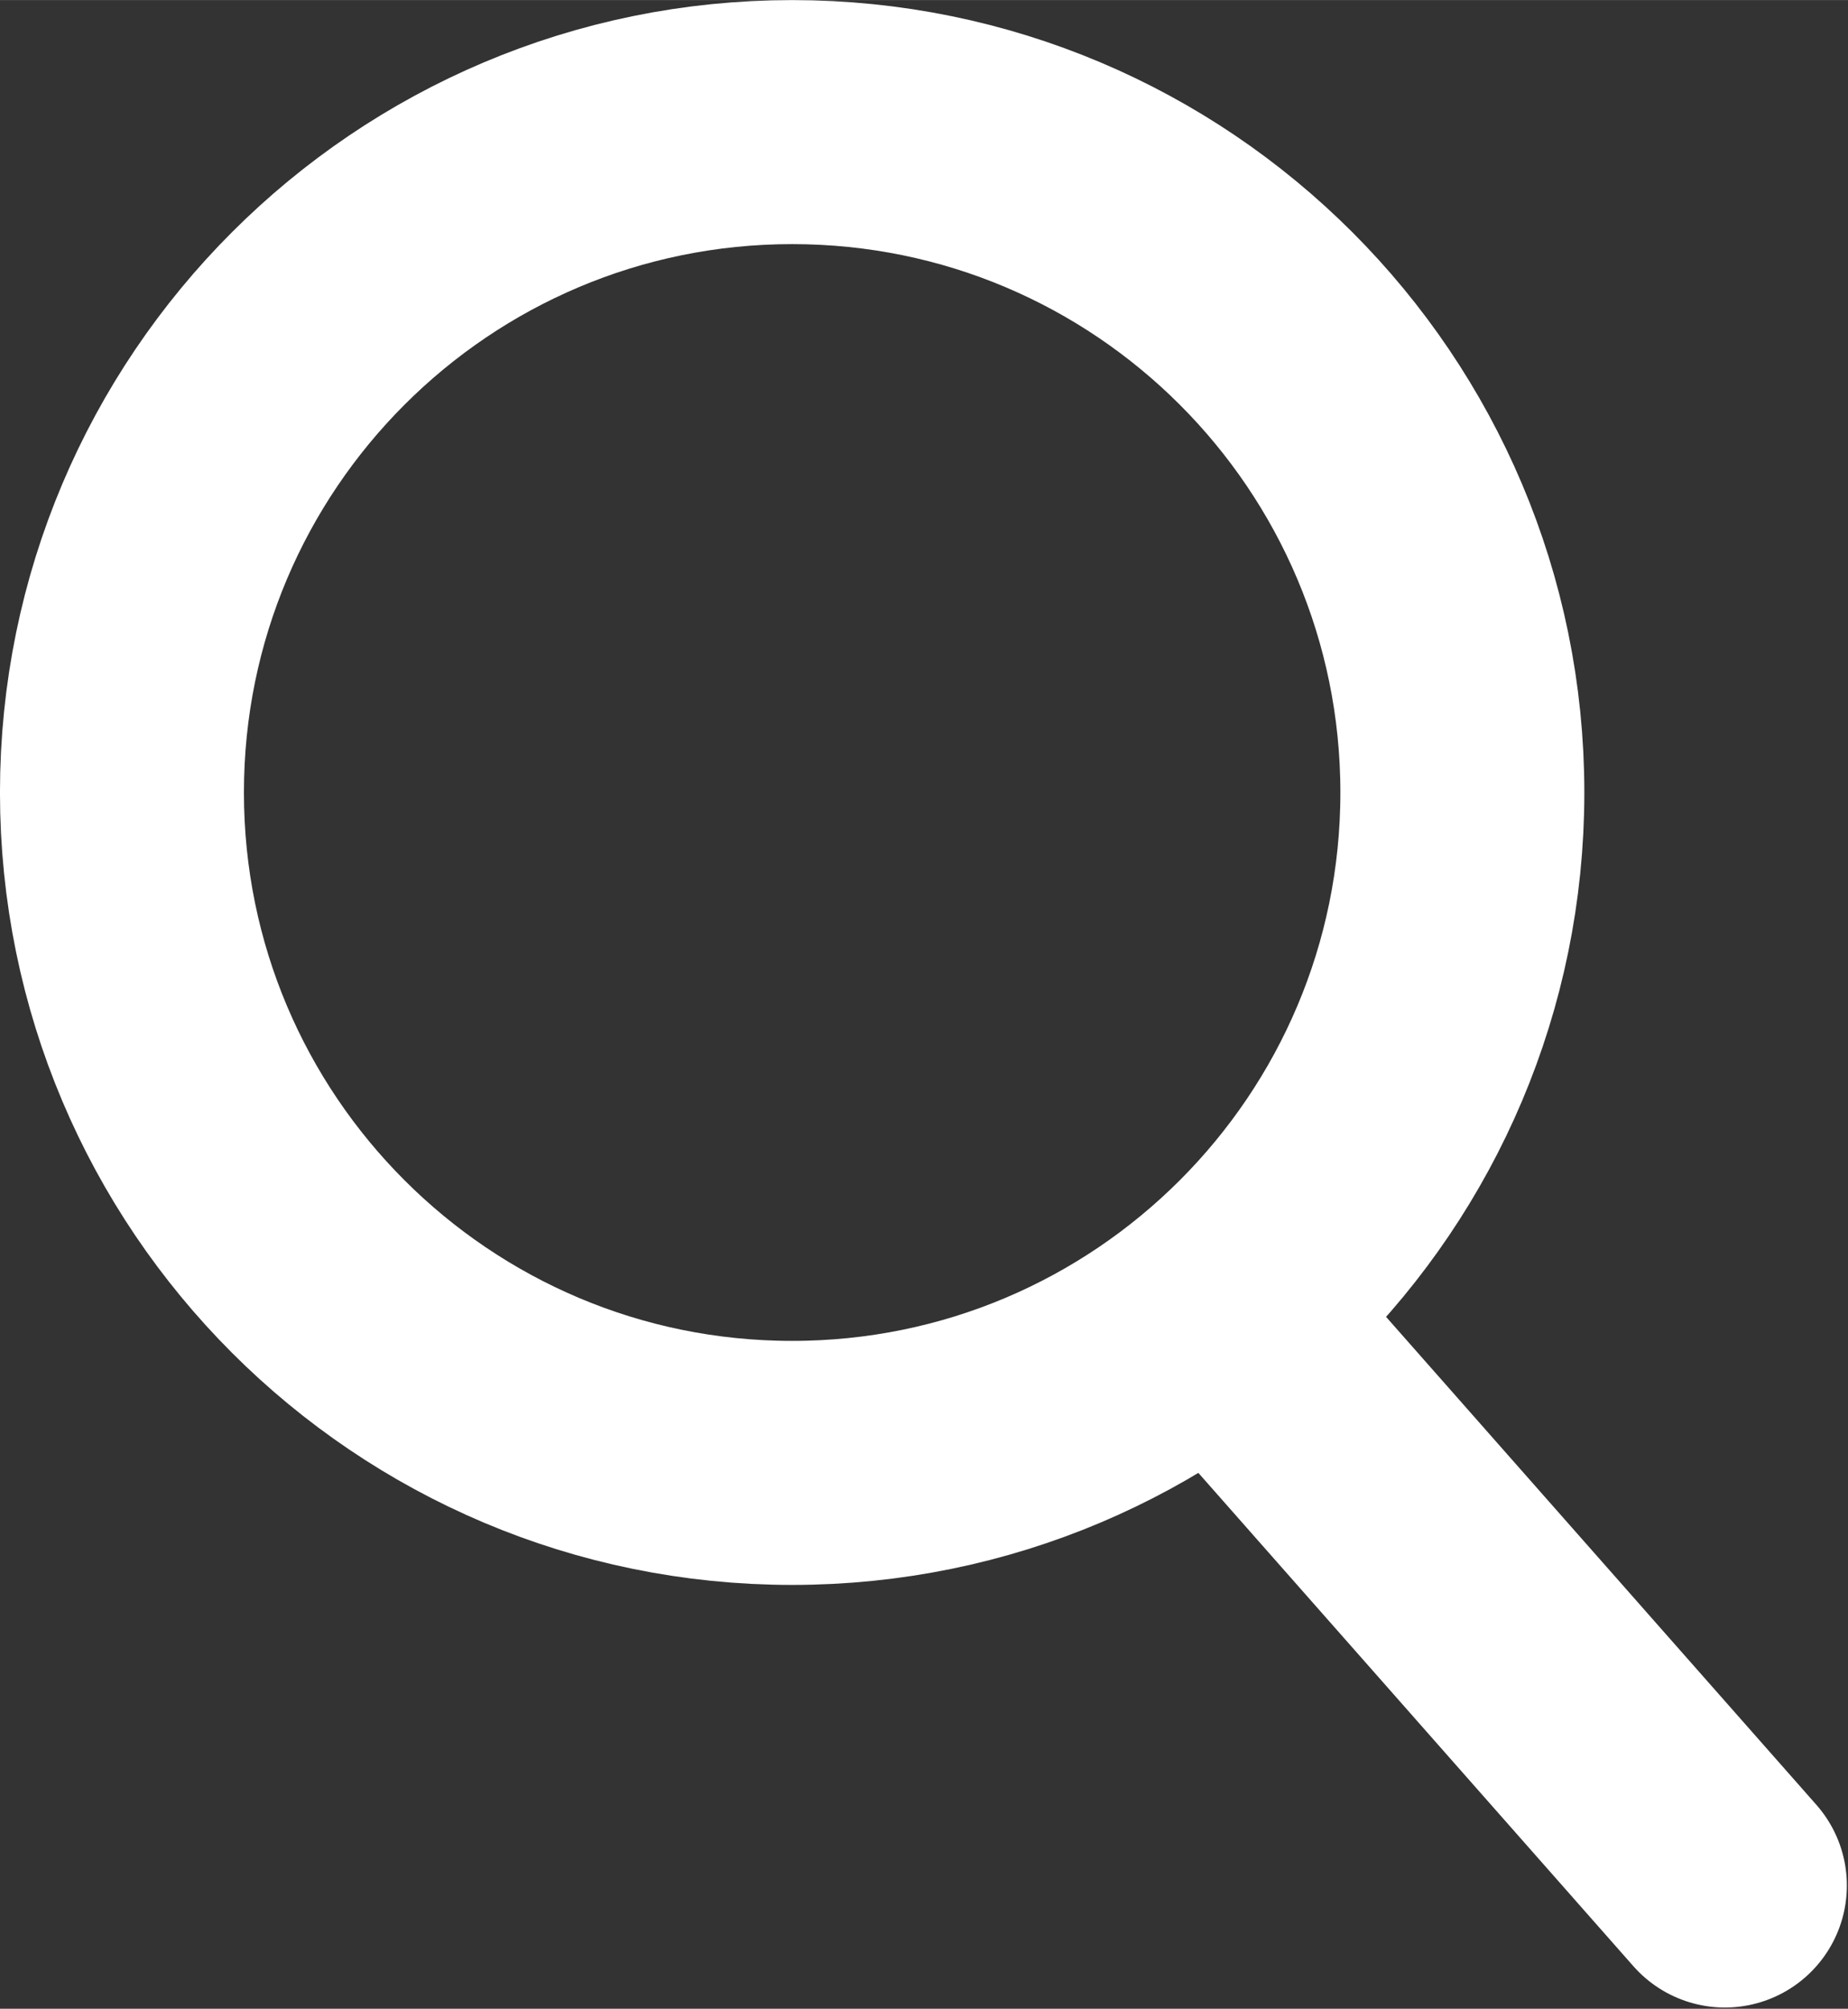 <?xml version="1.0" encoding="UTF-8" standalone="no"?>
<!-- Created with Inkscape (http://www.inkscape.org/) -->

<svg
   xmlns:dc="http://purl.org/dc/elements/1.1/"
   xmlns:cc="http://creativecommons.org/ns#"
   xmlns:rdf="http://www.w3.org/1999/02/22-rdf-syntax-ns#"
   xmlns:svg="http://www.w3.org/2000/svg"
   xmlns="http://www.w3.org/2000/svg"
   xmlns:sodipodi="http://sodipodi.sourceforge.net/DTD/sodipodi-0.dtd"
   xmlns:inkscape="http://www.inkscape.org/namespaces/inkscape"
   width="4.81mm"
   height="5.227mm"
   viewBox="0 0 17.044 18.521"
   id="svg5060"
   version="1.1"
   inkscape:version="0.91 r13725"
   sodipodi:docname="zoom.svg">
  <rect x="0" y="0" width="17.044" height="18.521" fill="#333333" stroke="none"/>
  <defs
     id="defs5062" />
  <sodipodi:namedview
     id="base"
     pagecolor="#ffffff"
     bordercolor="#666666"
     borderopacity="1.0"
     inkscape:pageopacity="0.0"
     inkscape:pageshadow="2"
     inkscape:zoom="0.35"
     inkscape:cx="-246.47786"
     inkscape:cy="240.68921"
     inkscape:document-units="px"
     inkscape:current-layer="layer1"
     showgrid="false"
     fit-margin-top="0"
     fit-margin-left="0"
     fit-margin-right="0"
     fit-margin-bottom="0"
     inkscape:window-width="1366"
     inkscape:window-height="705"
     inkscape:window-x="-8"
     inkscape:window-y="-8"
     inkscape:window-maximized="1" />
  <g
     inkscape:label="Vrstva 1"
     inkscape:groupmode="layer"
     id="layer1"
     transform="translate(-571.478,-754.53)">
    <g
       id="g774"
       transform="matrix(1.25,0,0,-1.25,578.784,768.018)">
      <path
         d="M 0,0 C 2.731,0 4.945,2.214 4.945,4.945 4.945,7.676 2.731,9.89 0,9.89 -2.731,9.89 -4.945,7.676 -4.945,4.945 -4.945,2.214 -2.731,0 0,0 Z"
         style="fill:none;stroke:#ffffff;stroke-width:1.8;stroke-linecap:round;stroke-linejoin:round;stroke-miterlimit:4;stroke-dasharray:none;stroke-opacity:1"
         id="path776"
         inkscape:connector-curvature="0" />
    </g>
    <g
       id="g778"
       transform="matrix(1.25,0,0,-1.25,583.009,766.952)">
      <path
         d="M 0,0 3.502,-3.97"
         style="fill:none;stroke:#ffffff;stroke-width:1.8;stroke-linecap:round;stroke-linejoin:round;stroke-miterlimit:4;stroke-dasharray:none;stroke-opacity:1"
         id="path780"
         inkscape:connector-curvature="0" />
    </g>
  </g>
</svg>
